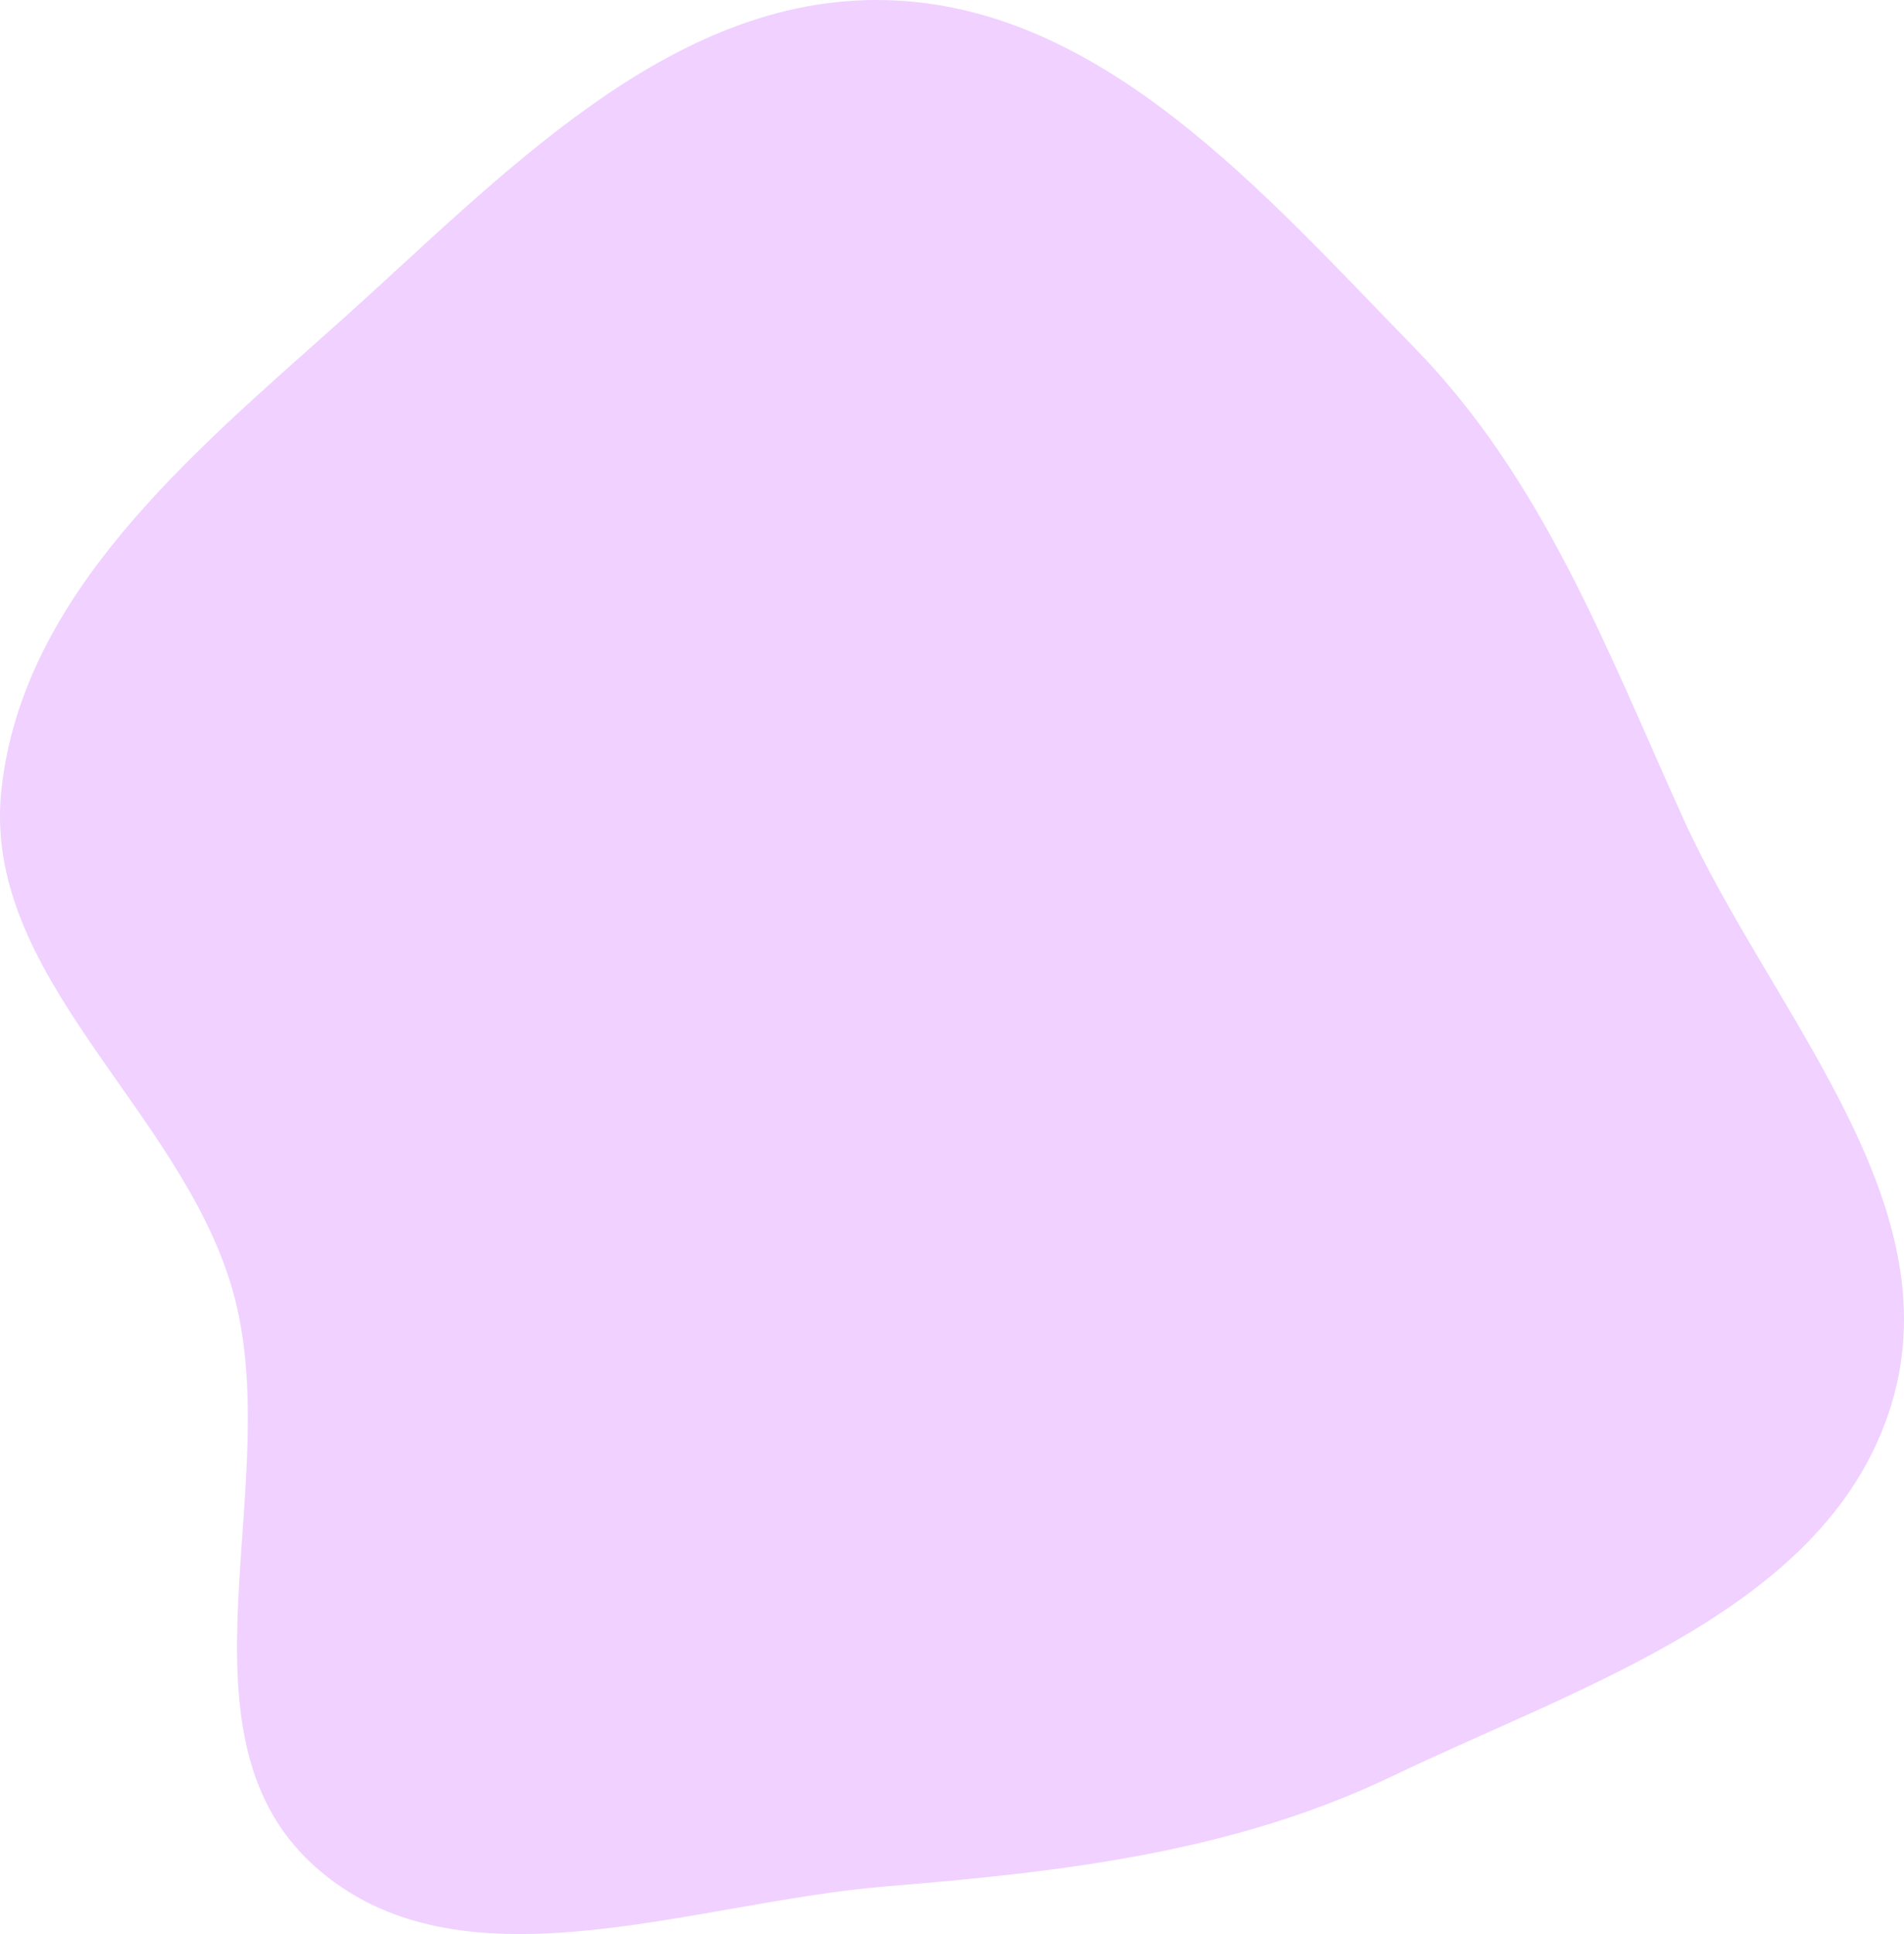 <?xml version="1.0" encoding="UTF-8"?> <svg xmlns="http://www.w3.org/2000/svg" width="128" height="130" viewBox="0 0 128 130" fill="none"> <path fill-rule="evenodd" clip-rule="evenodd" d="M59.502 0.007C74.038 0.337 84.92 12.956 95.08 23.363C103.757 32.252 108.002 43.609 113.118 54.931C119.008 67.964 131.305 80.67 127.165 94.361C123.027 108.047 106.523 113.193 93.635 119.371C82.871 124.532 71.398 125.825 59.502 126.802C46.393 127.879 30.742 134.219 21.037 125.337C11.189 116.323 19.328 99.458 15.613 86.631C12.096 74.49 -1.279 65.615 0.099 53.049C1.539 39.919 12.881 30.515 22.73 21.72C33.616 12 44.916 -0.325 59.502 0.007Z" fill="#F0D1FF"></path> </svg> 